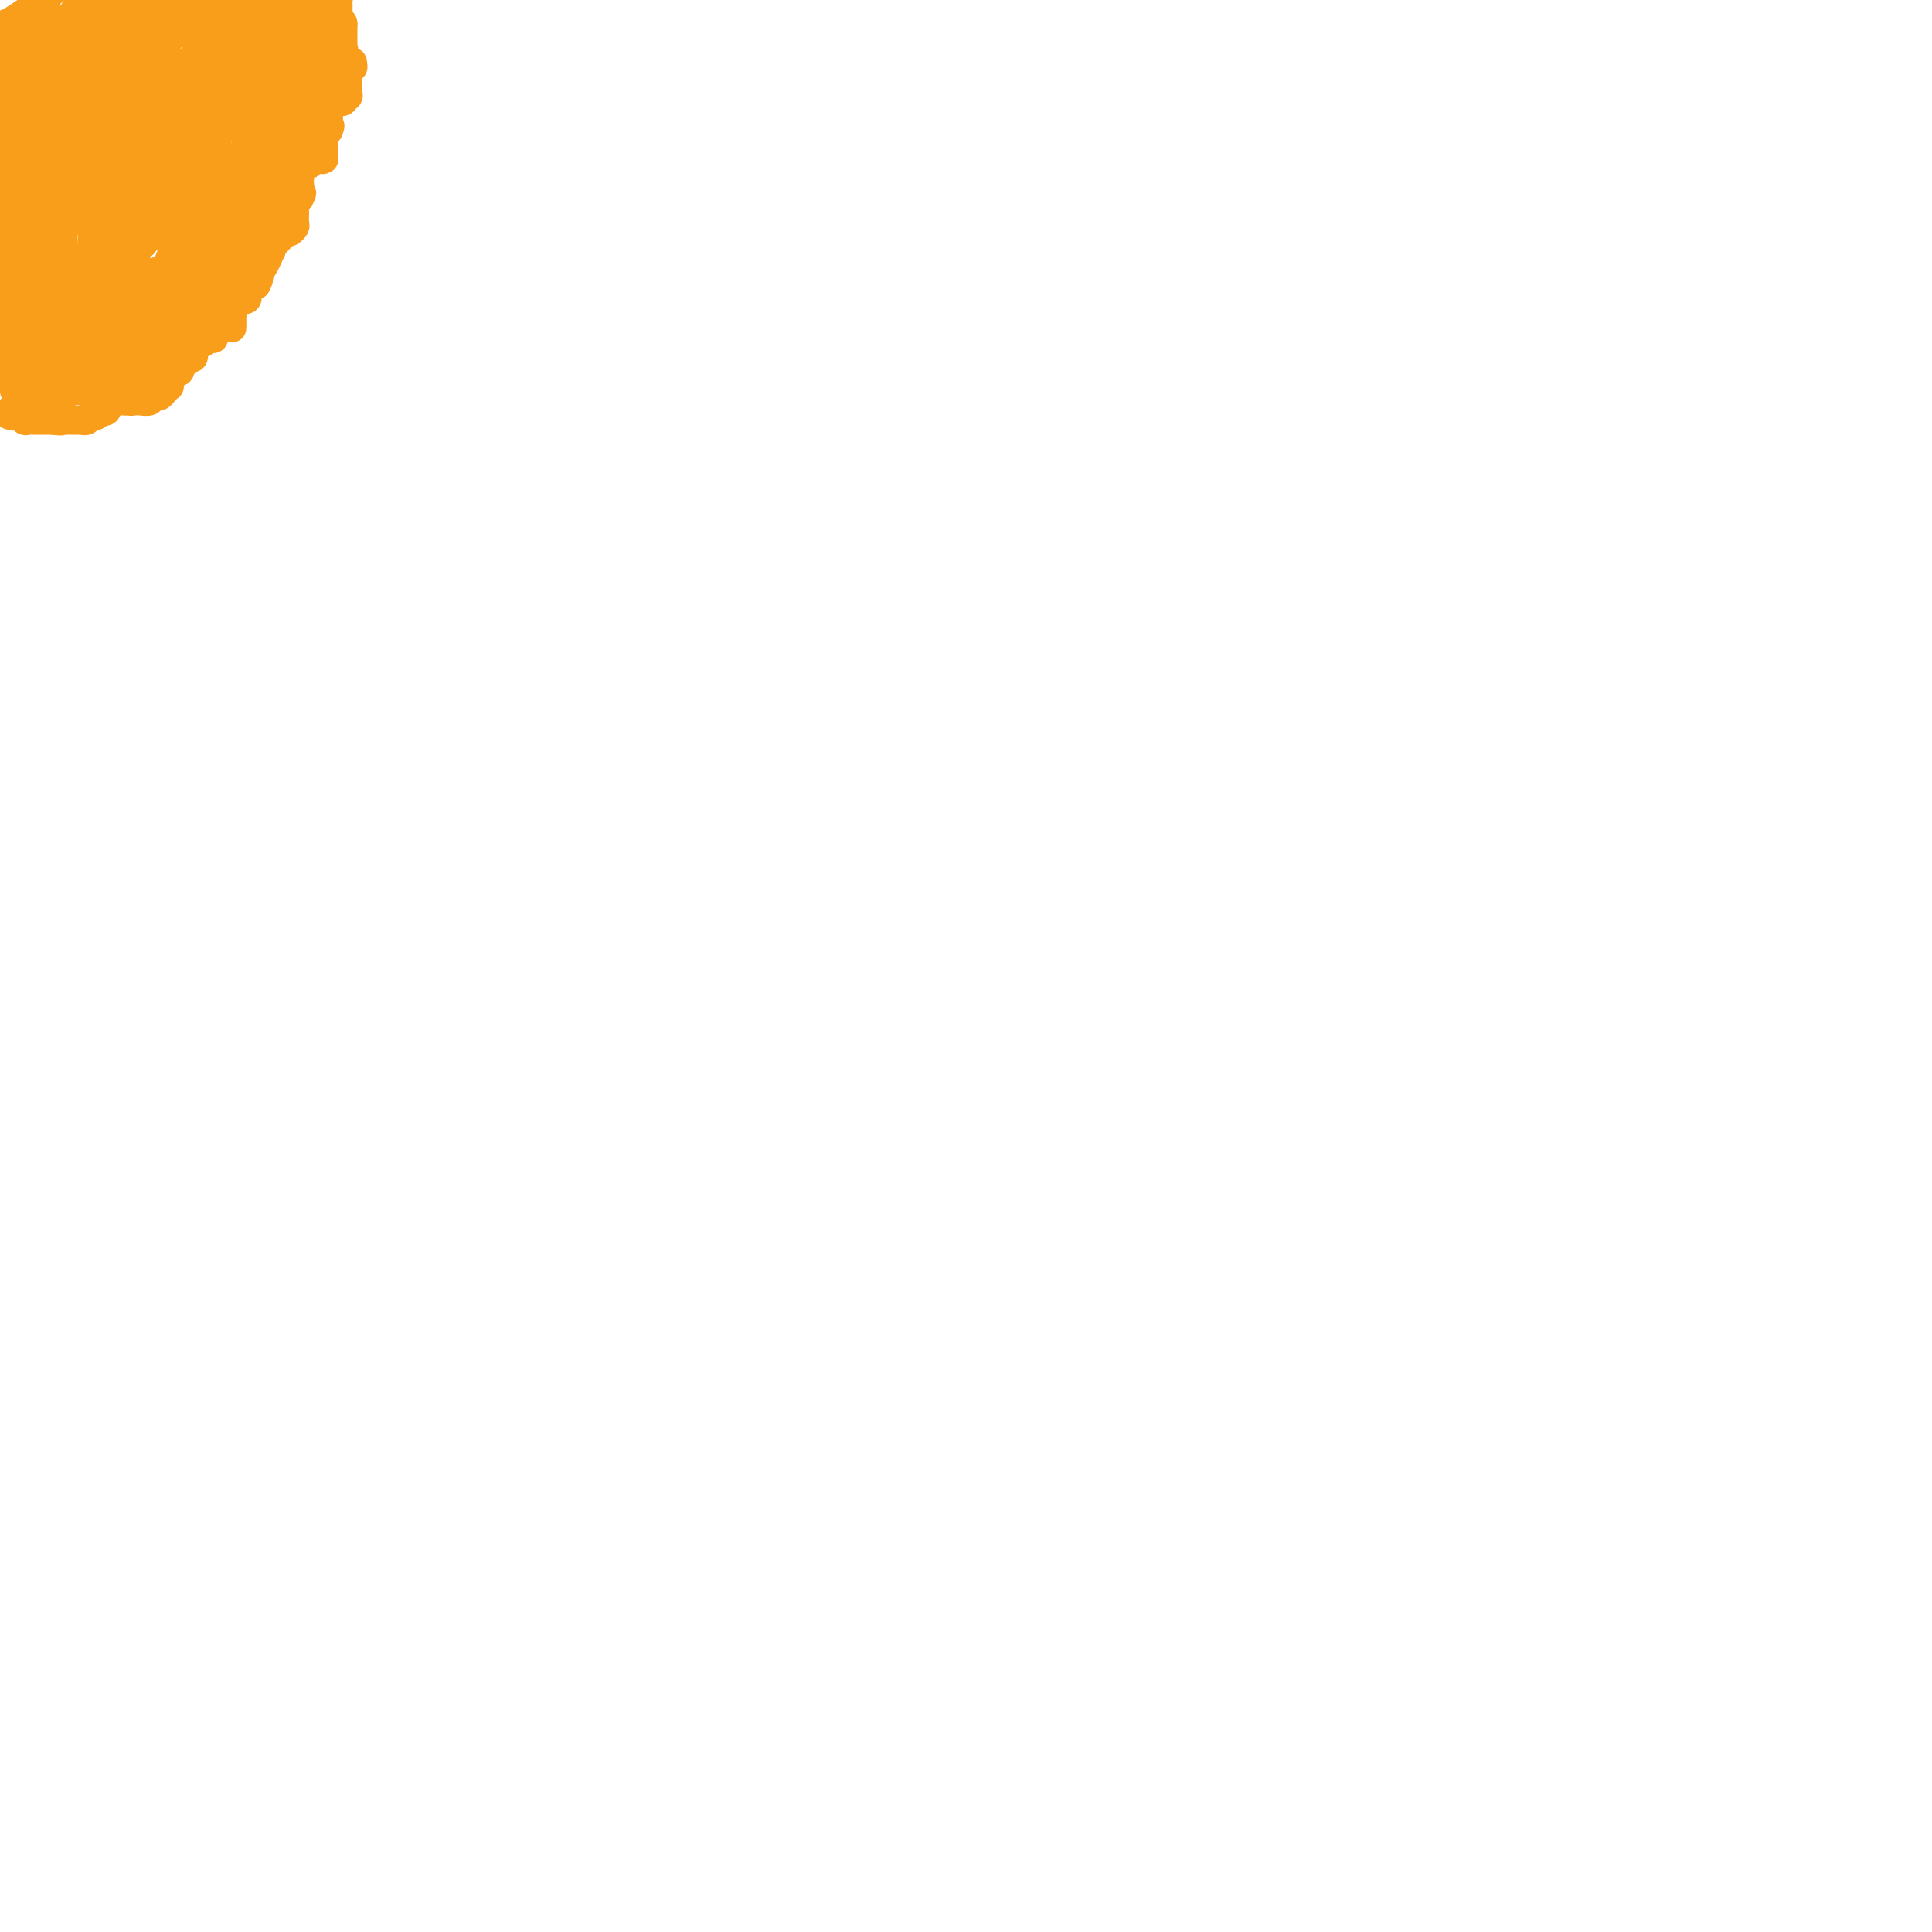 <svg viewBox='0 0 400 400' version='1.1' xmlns='http://www.w3.org/2000/svg' xmlns:xlink='http://www.w3.org/1999/xlink'><g fill='none' stroke='#F99E1B' stroke-width='6' stroke-linecap='round' stroke-linejoin='round'><path d='M4,83c0.119,-0.002 0.239,-0.005 0,0c-0.239,0.005 -0.836,0.016 0,0c0.836,-0.016 3.105,-0.061 4,0c0.895,0.061 0.415,0.227 1,0c0.585,-0.227 2.236,-0.845 3,-1c0.764,-0.155 0.641,0.155 1,0c0.359,-0.155 1.198,-0.773 2,-1c0.802,-0.227 1.565,-0.061 2,0c0.435,0.061 0.540,0.016 1,0c0.460,-0.016 1.274,-0.005 2,0c0.726,0.005 1.363,0.002 2,0'/><path d='M22,81c2.817,-0.796 0.859,-1.786 1,-2c0.141,-0.214 2.379,0.349 3,0c0.621,-0.349 -0.377,-1.609 0,-2c0.377,-0.391 2.128,0.087 3,0c0.872,-0.087 0.864,-0.741 1,-1c0.136,-0.259 0.416,-0.125 1,0c0.584,0.125 1.471,0.241 2,0c0.529,-0.241 0.700,-0.838 1,-1c0.300,-0.162 0.730,0.111 1,0c0.270,-0.111 0.381,-0.607 1,-1c0.619,-0.393 1.745,-0.683 2,-1c0.255,-0.317 -0.362,-0.662 0,-1c0.362,-0.338 1.704,-0.671 2,-1c0.296,-0.329 -0.453,-0.656 0,-1c0.453,-0.344 2.109,-0.707 3,-1c0.891,-0.293 1.017,-0.517 1,-1c-0.017,-0.483 -0.178,-1.224 0,-2c0.178,-0.776 0.695,-1.586 1,-2c0.305,-0.414 0.396,-0.430 1,-1c0.604,-0.570 1.720,-1.692 2,-2c0.280,-0.308 -0.275,0.198 0,0c0.275,-0.198 1.380,-1.098 2,-2c0.620,-0.902 0.756,-1.804 1,-2c0.244,-0.196 0.595,0.316 1,0c0.405,-0.316 0.865,-1.460 1,-2c0.135,-0.540 -0.055,-0.477 0,-1c0.055,-0.523 0.354,-1.632 1,-2c0.646,-0.368 1.637,0.004 2,0c0.363,-0.004 0.098,-0.386 0,-1c-0.098,-0.614 -0.028,-1.461 0,-2c0.028,-0.539 0.014,-0.769 0,-1'/><path d='M56,48c2.233,-3.909 1.317,-3.180 1,-3c-0.317,0.180 -0.033,-0.189 0,-1c0.033,-0.811 -0.183,-2.062 0,-3c0.183,-0.938 0.766,-1.561 1,-2c0.234,-0.439 0.118,-0.694 0,-1c-0.118,-0.306 -0.238,-0.663 0,-1c0.238,-0.337 0.835,-0.653 1,-1c0.165,-0.347 -0.100,-0.724 0,-1c0.100,-0.276 0.565,-0.452 1,-1c0.435,-0.548 0.838,-1.470 1,-2c0.162,-0.530 0.081,-0.668 0,-1c-0.081,-0.332 -0.161,-0.858 0,-1c0.161,-0.142 0.564,0.102 1,0c0.436,-0.102 0.904,-0.548 1,-1c0.096,-0.452 -0.181,-0.909 0,-1c0.181,-0.091 0.819,0.183 1,0c0.181,-0.183 -0.095,-0.822 0,-1c0.095,-0.178 0.562,0.106 1,0c0.438,-0.106 0.849,-0.602 1,-1c0.151,-0.398 0.043,-0.699 0,-1c-0.043,-0.301 -0.022,-0.604 0,-1c0.022,-0.396 0.044,-0.887 0,-1c-0.044,-0.113 -0.155,0.151 0,0c0.155,-0.151 0.577,-0.718 1,-1c0.423,-0.282 0.846,-0.278 1,-1c0.154,-0.722 0.040,-2.168 0,-3c-0.040,-0.832 -0.005,-1.049 0,-1c0.005,0.049 -0.019,0.364 0,0c0.019,-0.364 0.082,-1.406 0,-2c-0.082,-0.594 -0.309,-0.741 0,-1c0.309,-0.259 1.155,-0.629 2,-1'/><path d='M70,13c2.105,-5.597 0.368,-2.091 0,-1c-0.368,1.091 0.633,-0.233 1,-1c0.367,-0.767 0.098,-0.975 0,-1c-0.098,-0.025 -0.026,0.135 0,0c0.026,-0.135 0.007,-0.565 0,-1c-0.007,-0.435 -0.002,-0.873 0,-1c0.002,-0.127 0.001,0.059 0,0c-0.001,-0.059 -0.000,-0.362 0,-1c0.000,-0.638 0.000,-1.611 0,-2c-0.000,-0.389 -0.000,-0.195 0,0'/><path d='M71,5c-0.183,-1.238 -1.141,-0.332 -2,0c-0.859,0.332 -1.620,0.089 -2,0c-0.380,-0.089 -0.380,-0.024 -1,0c-0.620,0.024 -1.859,0.006 -3,0c-1.141,-0.006 -2.182,-0.002 -3,0c-0.818,0.002 -1.413,0.000 -2,0c-0.587,-0.000 -1.165,-0.000 -2,0c-0.835,0.000 -1.925,0.000 -3,0c-1.075,-0.000 -2.133,-0.000 -3,0c-0.867,0.000 -1.542,0.001 -2,0c-0.458,-0.001 -0.700,-0.004 -1,0c-0.300,0.004 -0.658,0.015 -1,0c-0.342,-0.015 -0.669,-0.057 -1,0c-0.331,0.057 -0.667,0.211 -1,0c-0.333,-0.211 -0.663,-0.789 -1,-1c-0.337,-0.211 -0.680,-0.057 -1,0c-0.320,0.057 -0.617,0.015 -1,0c-0.383,-0.015 -0.852,-0.005 -1,0c-0.148,0.005 0.024,0.005 -1,0c-1.024,-0.005 -3.244,-0.015 -4,0c-0.756,0.015 -0.048,0.057 0,0c0.048,-0.057 -0.565,-0.211 -1,0c-0.435,0.211 -0.694,0.789 -1,1c-0.306,0.211 -0.659,0.057 -1,0c-0.341,-0.057 -0.669,-0.015 -1,0c-0.331,0.015 -0.666,0.004 -1,0c-0.334,-0.004 -0.667,-0.001 -1,0c-0.333,0.001 -0.667,0.000 -1,0c-0.333,-0.000 -0.667,-0.000 -1,0'/><path d='M27,5c-7.062,0.000 -2.718,0.000 -1,0c1.718,0.000 0.811,0.000 0,0c-0.811,0.000 -1.527,0.000 -2,0c-0.473,0.000 -0.704,0.000 -1,0c-0.296,0.000 -0.657,0.000 -1,0c-0.343,0.000 -0.669,0.000 -1,0c-0.331,0.000 -0.666,0.000 -1,0c-0.334,0.000 -0.667,0.000 -1,0c-0.333,-0.000 -0.667,-0.000 -1,0c-0.333,0.000 -0.667,0.000 -1,0c-0.333,0.000 -0.667,0.000 -1,0c-0.333,0.000 -0.667,0.000 -1,0c-0.333,0.000 -0.667,0.000 -1,0'/><path d='M14,5c-2.246,0.000 -1.362,0.000 -1,0c0.362,0.000 0.200,0.000 0,0c-0.200,0.000 -0.438,0.000 -1,0c-0.562,0.000 -1.446,0.000 -2,0c-0.554,0.000 -0.777,0.000 -1,0'/><path d='M9,5c-0.708,0.238 0.021,0.835 0,1c-0.021,0.165 -0.793,-0.100 -1,0c-0.207,0.100 0.152,0.567 0,1c-0.152,0.433 -0.815,0.833 -1,1c-0.185,0.167 0.109,0.101 0,0c-0.109,-0.101 -0.620,-0.237 -1,0c-0.380,0.237 -0.628,0.848 -1,1c-0.372,0.152 -0.870,-0.154 -1,0c-0.130,0.154 0.106,0.767 0,1c-0.106,0.233 -0.554,0.087 -1,0c-0.446,-0.087 -0.890,-0.114 -1,0c-0.110,0.114 0.114,0.370 0,1c-0.114,0.630 -0.566,1.636 -1,2c-0.434,0.364 -0.848,0.087 -1,0c-0.152,-0.087 -0.041,0.018 0,0c0.041,-0.018 0.011,-0.158 0,0c-0.011,0.158 -0.003,0.615 0,1c0.003,0.385 0.001,0.697 0,1c-0.001,0.303 -0.000,0.597 0,1c0.000,0.403 0.000,0.917 0,1c-0.000,0.083 -0.000,-0.264 0,0c0.000,0.264 0.000,1.138 0,2c-0.000,0.862 -0.000,1.712 0,2c0.000,0.288 0.000,0.015 0,1c-0.000,0.985 -0.000,3.227 0,4c0.000,0.773 0.000,0.078 0,0c-0.000,-0.078 -0.000,0.461 0,1'/><path d='M0,27c-0.061,2.336 -0.212,1.175 0,1c0.212,-0.175 0.789,0.637 1,1c0.211,0.363 0.057,0.279 0,1c-0.057,0.721 -0.015,2.249 0,3c0.015,0.751 0.004,0.726 0,1c-0.004,0.274 -0.001,0.847 0,1c0.001,0.153 0.000,-0.114 0,0c-0.000,0.114 -0.000,0.608 0,1c0.000,0.392 0.000,0.681 0,1c-0.000,0.319 -0.000,0.666 0,1c0.000,0.334 0.000,0.654 0,1c-0.000,0.346 -0.000,0.717 0,1c0.000,0.283 0.000,0.479 0,1c-0.000,0.521 -0.000,1.367 0,2c0.000,0.633 0.000,1.052 0,1c-0.000,-0.052 -0.000,-0.575 0,0c0.000,0.575 0.000,2.247 0,3c-0.000,0.753 -0.000,0.587 0,1c0.000,0.413 0.000,1.405 0,2c-0.000,0.595 -0.000,0.795 0,1c0.000,0.205 0.000,0.416 0,1c-0.000,0.584 -0.000,1.540 0,2c0.000,0.460 0.000,0.424 0,1c-0.000,0.576 -0.000,1.766 0,2c0.000,0.234 0.000,-0.486 0,0c-0.000,0.486 -0.000,2.177 0,3c0.000,0.823 0.000,0.777 0,1c-0.000,0.223 -0.000,0.714 0,1c0.000,0.286 0.000,0.367 0,1c-0.000,0.633 0.000,1.816 0,3'/><path d='M1,66c0.215,6.364 0.254,2.774 0,2c-0.254,-0.774 -0.800,1.266 -1,2c-0.200,0.734 -0.054,0.160 0,0c0.054,-0.160 0.014,0.095 0,1c-0.014,0.905 -0.003,2.460 0,3c0.003,0.540 -0.001,0.065 0,0c0.001,-0.065 0.007,0.282 0,0c-0.007,-0.282 -0.027,-1.192 0,-2c0.027,-0.808 0.102,-1.515 0,-2c-0.102,-0.485 -0.381,-0.750 0,-2c0.381,-1.250 1.424,-3.486 3,-7c1.576,-3.514 3.687,-8.306 6,-13c2.313,-4.694 4.827,-9.291 6,-13c1.173,-3.709 1.005,-6.530 2,-10c0.995,-3.470 3.152,-7.588 5,-11c1.848,-3.412 3.385,-6.118 5,-10c1.615,-3.882 3.307,-8.941 5,-14'/><path d='M31,1c0.128,-0.487 0.255,-0.974 0,0c-0.255,0.974 -0.893,3.410 -2,8c-1.107,4.590 -2.683,11.333 -4,16c-1.317,4.667 -2.376,7.257 -3,10c-0.624,2.743 -0.812,5.639 -1,9c-0.188,3.361 -0.374,7.187 -1,11c-0.626,3.813 -1.690,7.611 -2,10c-0.310,2.389 0.134,3.367 0,5c-0.134,1.633 -0.844,3.920 -1,5c-0.156,1.080 0.244,0.954 0,1c-0.244,0.046 -1.133,0.266 -2,0c-0.867,-0.266 -1.714,-1.017 -2,-1c-0.286,0.017 -0.013,0.804 -1,-3c-0.987,-3.804 -3.234,-12.198 -4,-18c-0.766,-5.802 -0.052,-9.014 0,-13c0.052,-3.986 -0.557,-8.748 0,-12c0.557,-3.252 2.279,-4.996 3,-7c0.721,-2.004 0.442,-4.269 1,-7c0.558,-2.731 1.954,-5.928 3,-8c1.046,-2.072 1.743,-3.019 2,-4c0.257,-0.981 0.073,-1.994 0,-3c-0.073,-1.006 -0.037,-2.003 0,-3'/><path d='M17,-1c0.159,-0.339 0.319,-0.678 0,0c-0.319,0.678 -1.116,2.372 -2,4c-0.884,1.628 -1.854,3.191 -3,6c-1.146,2.809 -2.469,6.865 -3,10c-0.531,3.135 -0.271,5.349 -1,11c-0.729,5.651 -2.448,14.739 -3,20c-0.552,5.261 0.063,6.695 0,8c-0.063,1.305 -0.806,2.480 -1,4c-0.194,1.520 0.159,3.386 0,4c-0.159,0.614 -0.831,-0.022 -1,0c-0.169,0.022 0.164,0.703 0,1c-0.164,0.297 -0.826,0.208 -1,0c-0.174,-0.208 0.140,-0.537 0,-1c-0.140,-0.463 -0.735,-1.061 -1,-3c-0.265,-1.939 -0.200,-5.221 0,-8c0.200,-2.779 0.536,-5.056 1,-10c0.464,-4.944 1.055,-12.554 2,-17c0.945,-4.446 2.243,-5.726 3,-7c0.757,-1.274 0.974,-2.541 1,-4c0.026,-1.459 -0.140,-3.110 0,-4c0.140,-0.890 0.586,-1.019 1,-1c0.414,0.019 0.794,0.185 1,0c0.206,-0.185 0.236,-0.722 0,-1c-0.236,-0.278 -0.740,-0.297 -1,0c-0.260,0.297 -0.276,0.909 -1,2c-0.724,1.091 -2.155,2.663 -3,4c-0.845,1.337 -1.105,2.441 -2,5c-0.895,2.559 -2.425,6.572 -3,10c-0.575,3.428 -0.193,6.269 0,9c0.193,2.731 0.198,5.352 0,7c-0.198,1.648 -0.599,2.324 -1,3'/><path d='M3,21c-0.196,0.601 -0.392,1.202 0,0c0.392,-1.202 1.373,-4.209 2,-6c0.627,-1.791 0.900,-2.368 1,-3c0.100,-0.632 0.027,-1.318 0,-1c-0.027,0.318 -0.006,1.641 0,2c0.006,0.359 -0.001,-0.244 0,0c0.001,0.244 0.012,1.336 0,2c-0.012,0.664 -0.048,0.899 0,1c0.048,0.101 0.178,0.067 0,1c-0.178,0.933 -0.664,2.833 -1,4c-0.336,1.167 -0.523,1.601 -1,3c-0.477,1.399 -1.244,3.761 -2,6c-0.756,2.239 -1.502,4.354 -2,6c-0.498,1.646 -0.749,2.823 -1,4'/><path d='M0,30c-0.205,0.364 -0.410,0.728 0,0c0.410,-0.728 1.434,-2.548 2,-4c0.566,-1.452 0.675,-2.537 1,-3c0.325,-0.463 0.865,-0.306 1,-1c0.135,-0.694 -0.137,-2.239 0,-3c0.137,-0.761 0.681,-0.738 1,-1c0.319,-0.262 0.411,-0.810 1,-1c0.589,-0.190 1.676,-0.022 2,0c0.324,0.022 -0.113,-0.102 0,0c0.113,0.102 0.776,0.432 1,1c0.224,0.568 0.008,1.376 0,2c-0.008,0.624 0.190,1.066 0,2c-0.190,0.934 -0.770,2.361 -1,4c-0.230,1.639 -0.111,3.489 0,5c0.111,1.511 0.214,2.683 0,4c-0.214,1.317 -0.744,2.781 -1,3c-0.256,0.219 -0.236,-0.806 0,-2c0.236,-1.194 0.689,-2.558 2,-5c1.311,-2.442 3.479,-5.962 5,-9c1.521,-3.038 2.394,-5.595 3,-7c0.606,-1.405 0.944,-1.657 1,-2c0.056,-0.343 -0.170,-0.778 0,-1c0.170,-0.222 0.736,-0.230 1,0c0.264,0.230 0.225,0.700 0,1c-0.225,0.300 -0.638,0.431 -1,1c-0.362,0.569 -0.674,1.576 -1,3c-0.326,1.424 -0.664,3.264 -1,5c-0.336,1.736 -0.668,3.368 -1,5'/><path d='M15,27c-0.625,2.938 -0.689,2.784 -1,4c-0.311,1.216 -0.869,3.801 -1,5c-0.131,1.199 0.164,1.013 0,1c-0.164,-0.013 -0.788,0.146 -1,0c-0.212,-0.146 -0.012,-0.598 0,-1c0.012,-0.402 -0.165,-0.756 0,-2c0.165,-1.244 0.671,-3.379 1,-5c0.329,-1.621 0.481,-2.727 1,-4c0.519,-1.273 1.406,-2.714 2,-4c0.594,-1.286 0.894,-2.417 1,-3c0.106,-0.583 0.018,-0.618 0,-1c-0.018,-0.382 0.035,-1.112 0,-1c-0.035,0.112 -0.157,1.065 -1,3c-0.843,1.935 -2.408,4.852 -4,7c-1.592,2.148 -3.211,3.526 -4,6c-0.789,2.474 -0.747,6.044 -1,9c-0.253,2.956 -0.800,5.298 -1,7c-0.200,1.702 -0.052,2.762 0,4c0.052,1.238 0.009,2.652 0,3c-0.009,0.348 0.015,-0.369 0,-1c-0.015,-0.631 -0.071,-1.175 0,-2c0.071,-0.825 0.269,-1.932 1,-4c0.731,-2.068 1.994,-5.098 3,-8c1.006,-2.902 1.754,-5.675 3,-10c1.246,-4.325 2.989,-10.203 4,-13c1.011,-2.797 1.289,-2.513 2,-3c0.711,-0.487 1.856,-1.743 3,-3'/><path d='M22,11c0.713,-1.147 -0.005,-1.016 0,-1c0.005,0.016 0.733,-0.084 1,0c0.267,0.084 0.071,0.353 0,1c-0.071,0.647 -0.019,1.671 0,2c0.019,0.329 0.005,-0.036 0,1c-0.005,1.036 -0.001,3.473 0,6c0.001,2.527 0.000,5.143 0,8c-0.000,2.857 0.000,5.955 0,11c-0.000,5.045 -0.001,12.038 0,17c0.001,4.962 0.003,7.894 0,10c-0.003,2.106 -0.010,3.387 0,5c0.010,1.613 0.038,3.558 0,5c-0.038,1.442 -0.141,2.383 0,3c0.141,0.617 0.525,0.912 0,1c-0.525,0.088 -1.959,-0.030 -3,-1c-1.041,-0.970 -1.691,-2.792 -2,-4c-0.309,-1.208 -0.279,-1.803 -1,-5c-0.721,-3.197 -2.193,-8.996 -3,-13c-0.807,-4.004 -0.948,-6.214 -1,-9c-0.052,-2.786 -0.014,-6.148 0,-9c0.014,-2.852 0.005,-5.194 0,-7c-0.005,-1.806 -0.004,-3.076 0,-4c0.004,-0.924 0.012,-1.502 0,-2c-0.012,-0.498 -0.044,-0.917 0,-1c0.044,-0.083 0.166,0.170 0,1c-0.166,0.830 -0.619,2.237 -1,4c-0.381,1.763 -0.691,3.881 -1,6'/><path d='M11,36c-0.362,3.002 -0.266,5.008 0,8c0.266,2.992 0.702,6.970 1,10c0.298,3.030 0.457,5.113 1,7c0.543,1.887 1.471,3.578 2,5c0.529,1.422 0.661,2.577 1,3c0.339,0.423 0.886,0.116 1,0c0.114,-0.116 -0.204,-0.040 0,0c0.204,0.040 0.930,0.045 1,0c0.070,-0.045 -0.517,-0.139 0,-1c0.517,-0.861 2.139,-2.488 3,-4c0.861,-1.512 0.962,-2.910 1,-5c0.038,-2.090 0.012,-4.872 0,-7c-0.012,-2.128 -0.011,-3.603 0,-5c0.011,-1.397 0.032,-2.716 0,-4c-0.032,-1.284 -0.116,-2.533 0,-4c0.116,-1.467 0.434,-3.152 0,-4c-0.434,-0.848 -1.619,-0.860 -2,-1c-0.381,-0.140 0.041,-0.409 0,-1c-0.041,-0.591 -0.547,-1.505 -1,-2c-0.453,-0.495 -0.853,-0.571 -1,-1c-0.147,-0.429 -0.039,-1.210 0,-1c0.039,0.210 0.011,1.413 0,2c-0.011,0.587 -0.003,0.559 0,1c0.003,0.441 0.001,1.353 0,2c-0.001,0.647 -0.000,1.030 0,2c0.000,0.970 0.000,2.528 0,3c-0.000,0.472 -0.000,-0.142 0,0c0.000,0.142 0.000,1.041 0,2c-0.000,0.959 -0.000,1.980 0,3'/><path d='M18,44c0.226,2.931 0.793,3.257 1,4c0.207,0.743 0.056,1.903 0,3c-0.056,1.097 -0.018,2.130 0,3c0.018,0.870 0.016,1.578 0,2c-0.016,0.422 -0.046,0.559 0,1c0.046,0.441 0.167,1.186 0,2c-0.167,0.814 -0.622,1.697 -1,2c-0.378,0.303 -0.679,0.026 -1,0c-0.321,-0.026 -0.661,0.200 -1,0c-0.339,-0.200 -0.677,-0.825 -1,-1c-0.323,-0.175 -0.630,0.099 -1,0c-0.370,-0.099 -0.803,-0.570 -1,-1c-0.197,-0.430 -0.158,-0.820 0,-1c0.158,-0.180 0.434,-0.151 0,-1c-0.434,-0.849 -1.578,-2.575 -2,-4c-0.422,-1.425 -0.121,-2.548 0,-4c0.121,-1.452 0.063,-3.233 0,-5c-0.063,-1.767 -0.129,-3.522 0,-5c0.129,-1.478 0.454,-2.680 1,-4c0.546,-1.320 1.313,-2.759 2,-4c0.687,-1.241 1.293,-2.286 2,-3c0.707,-0.714 1.514,-1.098 2,-2c0.486,-0.902 0.651,-2.323 1,-3c0.349,-0.677 0.882,-0.612 1,-1c0.118,-0.388 -0.178,-1.231 0,-2c0.178,-0.769 0.831,-1.464 1,-2c0.169,-0.536 -0.147,-0.914 0,-1c0.147,-0.086 0.756,0.118 1,0c0.244,-0.118 0.122,-0.559 0,-1'/><path d='M22,16c1.702,-3.741 0.456,-1.593 0,-1c-0.456,0.593 -0.122,-0.370 0,-1c0.122,-0.630 0.033,-0.928 0,-1c-0.033,-0.072 -0.009,0.082 0,0c0.009,-0.082 0.003,-0.400 0,-1c-0.003,-0.600 -0.004,-1.482 0,-2c0.004,-0.518 0.011,-0.674 0,-1c-0.011,-0.326 -0.040,-0.824 0,-1c0.040,-0.176 0.150,-0.032 0,0c-0.150,0.032 -0.561,-0.048 -1,0c-0.439,0.048 -0.908,0.223 -1,0c-0.092,-0.223 0.192,-0.843 0,-1c-0.192,-0.157 -0.859,0.150 -1,0c-0.141,-0.150 0.246,-0.757 0,-1c-0.246,-0.243 -1.123,-0.121 -2,0'/><path d='M17,6c-0.786,-0.785 -0.252,-0.746 0,-1c0.252,-0.254 0.221,-0.800 0,-1c-0.221,-0.200 -0.632,-0.054 -1,0c-0.368,0.054 -0.693,0.014 -1,0c-0.307,-0.014 -0.597,-0.004 -1,0c-0.403,0.004 -0.920,0.001 -1,0c-0.080,-0.001 0.278,-0.000 0,0c-0.278,0.000 -1.191,-0.000 -2,0c-0.809,0.000 -1.513,0.000 -2,0c-0.487,-0.000 -0.756,-0.001 -1,0c-0.244,0.001 -0.465,0.004 -1,0c-0.535,-0.004 -1.386,-0.016 -2,0c-0.614,0.016 -0.990,0.060 -1,0c-0.010,-0.060 0.348,-0.222 0,0c-0.348,0.222 -1.401,0.829 -2,1c-0.599,0.171 -0.742,-0.094 -1,0c-0.258,0.094 -0.629,0.547 -1,1'/><path d='M0,7c0.072,0.065 0.144,0.131 0,0c-0.144,-0.131 -0.506,-0.458 0,-1c0.506,-0.542 1.878,-1.300 3,-2c1.122,-0.700 1.994,-1.342 3,-2c1.006,-0.658 2.144,-1.331 3,-2c0.856,-0.669 1.428,-1.335 2,-2'/><path d='M31,-1c0.040,0.000 0.079,0.000 0,0c-0.079,-0.000 -0.277,-0.000 0,0c0.277,0.000 1.029,0.000 1,0c-0.029,-0.000 -0.839,-0.001 -1,0c-0.161,0.001 0.325,0.004 0,0c-0.325,-0.004 -1.463,-0.016 -2,0c-0.537,0.016 -0.472,0.061 -1,0c-0.528,-0.061 -1.648,-0.228 -2,0c-0.352,0.228 0.065,0.850 0,1c-0.065,0.150 -0.610,-0.171 -1,0c-0.390,0.171 -0.625,0.834 -1,1c-0.375,0.166 -0.891,-0.166 -1,0c-0.109,0.166 0.190,0.828 0,1c-0.190,0.172 -0.869,-0.147 -1,0c-0.131,0.147 0.284,0.761 0,1c-0.284,0.239 -1.269,0.103 -2,0c-0.731,-0.103 -1.209,-0.172 -1,0c0.209,0.172 1.104,0.586 2,1'/><path d='M21,4c-1.555,0.704 -0.443,-0.037 1,0c1.443,0.037 3.217,0.851 4,1c0.783,0.149 0.576,-0.366 1,0c0.424,0.366 1.480,1.615 2,2c0.520,0.385 0.503,-0.093 1,0c0.497,0.093 1.508,0.757 2,1c0.492,0.243 0.464,0.065 1,0c0.536,-0.065 1.635,-0.017 2,0c0.365,0.017 -0.003,0.005 0,0c0.003,-0.005 0.378,-0.001 1,0c0.622,0.001 1.490,0.000 2,0c0.510,-0.000 0.661,-0.000 1,0c0.339,0.000 0.864,0.000 1,0c0.136,-0.000 -0.118,-0.000 0,0c0.118,0.000 0.609,0.000 1,0c0.391,-0.000 0.682,-0.000 1,0c0.318,0.000 0.663,0.000 1,0c0.337,-0.000 0.668,-0.000 1,0c0.332,0.000 0.667,0.000 1,0c0.333,-0.000 0.666,-0.000 1,0c0.334,0.000 0.670,0.000 1,0c0.330,-0.000 0.656,-0.000 1,0c0.344,0.000 0.708,0.000 1,0c0.292,-0.000 0.512,-0.000 1,0c0.488,0.000 1.244,0.000 2,0'/><path d='M52,8c3.333,0.008 1.664,0.027 1,0c-0.664,-0.027 -0.323,-0.102 0,0c0.323,0.102 0.626,0.381 1,0c0.374,-0.381 0.817,-1.421 1,-2c0.183,-0.579 0.104,-0.695 0,-1c-0.104,-0.305 -0.235,-0.799 0,-1c0.235,-0.201 0.837,-0.110 1,0c0.163,0.110 -0.111,0.239 0,0c0.111,-0.239 0.607,-0.848 1,-1c0.393,-0.152 0.683,0.151 1,0c0.317,-0.151 0.660,-0.757 1,-1c0.340,-0.243 0.678,-0.122 1,0c0.322,0.122 0.626,0.244 1,0c0.374,-0.244 0.816,-0.853 1,-1c0.184,-0.147 0.111,0.167 0,0c-0.111,-0.167 -0.261,-0.814 0,-1c0.261,-0.186 0.932,0.090 1,0c0.068,-0.090 -0.466,-0.545 -1,-1'/><path d='M62,-1c1.511,-1.356 0.289,-0.244 -1,0c-1.289,0.244 -2.644,-0.378 -4,-1'/><path d='M39,-1c0.202,0.000 0.404,0.001 0,0c-0.404,-0.001 -1.415,-0.003 -2,0c-0.585,0.003 -0.744,0.011 -1,0c-0.256,-0.011 -0.607,-0.041 -1,0c-0.393,0.041 -0.826,0.155 -1,0c-0.174,-0.155 -0.087,-0.577 0,-1'/><path d='M53,-1c-0.145,0.000 -0.291,0.000 0,0c0.291,0.000 1.017,0.000 1,0c-0.017,0.000 -0.778,0.000 -1,0c-0.222,0.000 0.095,0.000 0,0c-0.095,0.000 -0.603,0.000 -1,0c-0.397,0.000 -0.684,0.000 -1,0c-0.316,-0.000 -0.662,0.000 -1,0c-0.338,0.000 -0.668,0.000 -1,0c-0.332,0.000 -0.666,0.000 -1,0c-0.334,0.000 -0.667,0.000 -1,0c-0.333,-0.000 -0.667,0.000 -1,0c-0.333,0.000 -0.667,0.000 -1,0c-0.333,0.000 -0.667,0.000 -1,0'/><path d='M44,-1c-1.345,0.000 -0.206,0.000 0,0c0.206,-0.000 -0.520,-0.000 -1,0c-0.480,0.000 -0.714,0.000 -1,0c-0.286,-0.000 -0.625,-0.001 -1,0c-0.375,0.001 -0.787,0.004 -1,0c-0.213,-0.004 -0.225,-0.016 0,0c0.225,0.016 0.689,0.060 1,0c0.311,-0.060 0.468,-0.222 1,0c0.532,0.222 1.437,0.829 2,1c0.563,0.171 0.782,-0.095 1,0c0.218,0.095 0.433,0.551 1,1c0.567,0.449 1.486,0.891 2,1c0.514,0.109 0.624,-0.114 1,0c0.376,0.114 1.019,0.567 2,1c0.981,0.433 2.298,0.847 3,1c0.702,0.153 0.787,0.045 1,0c0.213,-0.045 0.554,-0.026 1,0c0.446,0.026 0.996,0.058 1,0c0.004,-0.058 -0.537,-0.208 0,0c0.537,0.208 2.154,0.774 3,1c0.846,0.226 0.923,0.113 1,0'/><path d='M61,5c3.333,0.928 1.667,0.249 1,0c-0.667,-0.249 -0.333,-0.067 0,0c0.333,0.067 0.667,0.018 1,0c0.333,-0.018 0.666,-0.004 1,0c0.334,0.004 0.667,-0.003 1,0c0.333,0.003 0.664,0.015 1,0c0.336,-0.015 0.678,-0.055 1,0c0.322,0.055 0.625,0.207 1,0c0.375,-0.207 0.821,-0.773 1,-1c0.179,-0.227 0.089,-0.113 0,0'/><path d='M69,4c1.464,-0.107 1.124,0.126 1,0c-0.124,-0.126 -0.032,-0.612 0,-1c0.032,-0.388 0.005,-0.680 0,-1c-0.005,-0.320 0.014,-0.670 0,-1c-0.014,-0.330 -0.060,-0.639 0,-1c0.060,-0.361 0.227,-0.772 0,-1c-0.227,-0.228 -0.850,-0.272 -1,0c-0.150,0.272 0.171,0.861 0,1c-0.171,0.139 -0.833,-0.173 -1,0c-0.167,0.173 0.161,0.830 0,1c-0.161,0.170 -0.813,-0.146 -1,0c-0.187,0.146 0.089,0.756 0,1c-0.089,0.244 -0.545,0.122 -1,0'/><path d='M66,2c-0.601,0.090 -0.105,-0.186 0,0c0.105,0.186 -0.183,0.834 0,1c0.183,0.166 0.836,-0.152 1,0c0.164,0.152 -0.162,0.773 0,1c0.162,0.227 0.813,0.061 1,0c0.187,-0.061 -0.089,-0.017 0,0c0.089,0.017 0.545,0.009 1,0'/><path d='M69,4c0.463,0.431 0.120,0.507 0,1c-0.120,0.493 -0.017,1.403 0,2c0.017,0.597 -0.052,0.881 0,1c0.052,0.119 0.224,0.073 0,0c-0.224,-0.073 -0.845,-0.174 -1,0c-0.155,0.174 0.154,0.624 0,1c-0.154,0.376 -0.772,0.678 -1,1c-0.228,0.322 -0.065,0.663 0,1c0.065,0.337 0.033,0.668 0,1'/><path d='M67,12c-0.309,1.416 -0.082,0.958 0,1c0.082,0.042 0.019,0.586 0,1c-0.019,0.414 0.005,0.700 0,1c-0.005,0.300 -0.040,0.615 0,1c0.040,0.385 0.155,0.839 0,1c-0.155,0.161 -0.581,0.028 -1,0c-0.419,-0.028 -0.830,0.048 -1,0c-0.170,-0.048 -0.097,-0.219 0,0c0.097,0.219 0.218,0.828 0,1c-0.218,0.172 -0.777,-0.094 -1,0c-0.223,0.094 -0.112,0.547 0,1'/><path d='M64,19c-0.403,1.472 0.088,1.651 0,2c-0.088,0.349 -0.756,0.867 -1,1c-0.244,0.133 -0.065,-0.119 0,0c0.065,0.119 0.018,0.609 0,1c-0.018,0.391 -0.005,0.682 0,1c0.005,0.318 0.001,0.662 0,1c-0.001,0.338 -0.000,0.669 0,1c0.000,0.331 -0.000,0.662 0,1c0.000,0.338 0.001,0.683 0,1c-0.001,0.317 -0.004,0.606 0,1c0.004,0.394 0.015,0.892 0,1c-0.015,0.108 -0.057,-0.176 0,0c0.057,0.176 0.211,0.810 0,1c-0.211,0.190 -0.788,-0.064 -1,0c-0.212,0.064 -0.061,0.447 0,1c0.061,0.553 0.030,1.277 0,2'/><path d='M62,34c-0.240,2.564 0.161,1.475 0,1c-0.161,-0.475 -0.884,-0.335 -1,0c-0.116,0.335 0.376,0.864 0,1c-0.376,0.136 -1.621,-0.122 -2,0c-0.379,0.122 0.109,0.624 0,1c-0.109,0.376 -0.814,0.625 -1,1c-0.186,0.375 0.146,0.874 0,1c-0.146,0.126 -0.771,-0.121 -1,0c-0.229,0.121 -0.061,0.611 0,1c0.061,0.389 0.016,0.678 0,1c-0.016,0.322 -0.005,0.678 0,1c0.005,0.322 0.002,0.612 0,1c-0.002,0.388 -0.003,0.875 0,1c0.003,0.125 0.011,-0.111 0,0c-0.011,0.111 -0.041,0.568 0,1c0.041,0.432 0.155,0.838 0,1c-0.155,0.162 -0.577,0.081 -1,0'/><path d='M56,46c-0.867,2.323 -0.035,2.129 0,2c0.035,-0.129 -0.727,-0.193 -1,0c-0.273,0.193 -0.058,0.645 0,1c0.058,0.355 -0.041,0.615 0,1c0.041,0.385 0.222,0.894 0,1c-0.222,0.106 -0.848,-0.193 -1,0c-0.152,0.193 0.169,0.878 0,1c-0.169,0.122 -0.829,-0.317 -1,0c-0.171,0.317 0.146,1.391 0,2c-0.146,0.609 -0.756,0.752 -1,1c-0.244,0.248 -0.121,0.602 0,1c0.121,0.398 0.238,0.842 0,1c-0.238,0.158 -0.833,0.032 -1,0c-0.167,-0.032 0.095,0.030 0,0c-0.095,-0.030 -0.548,-0.152 -1,0c-0.452,0.152 -0.905,0.577 -1,1c-0.095,0.423 0.167,0.845 0,1c-0.167,0.155 -0.762,0.044 -1,0c-0.238,-0.044 -0.119,-0.022 0,0'/><path d='M48,59c-1.359,2.455 -0.756,2.094 -1,2c-0.244,-0.094 -1.336,0.080 -2,0c-0.664,-0.080 -0.900,-0.415 -1,0c-0.100,0.415 -0.065,1.579 0,2c0.065,0.421 0.158,0.099 0,0c-0.158,-0.099 -0.568,0.024 -1,0c-0.432,-0.024 -0.886,-0.195 -1,0c-0.114,0.195 0.113,0.755 0,1c-0.113,0.245 -0.566,0.173 -1,0c-0.434,-0.173 -0.848,-0.449 -1,0c-0.152,0.449 -0.041,1.621 0,2c0.041,0.379 0.012,-0.035 0,0c-0.012,0.035 -0.006,0.517 0,1'/><path d='M40,67c-1.399,1.255 -0.896,0.393 -1,0c-0.104,-0.393 -0.815,-0.315 -1,0c-0.185,0.315 0.157,0.868 0,1c-0.157,0.132 -0.811,-0.157 -1,0c-0.189,0.157 0.089,0.760 0,1c-0.089,0.240 -0.544,0.117 -1,0c-0.456,-0.117 -0.913,-0.229 -1,0c-0.087,0.229 0.197,0.797 0,1c-0.197,0.203 -0.875,0.040 -1,0c-0.125,-0.040 0.304,0.042 0,0c-0.304,-0.042 -1.339,-0.210 -2,0c-0.661,0.210 -0.947,0.796 -1,1c-0.053,0.204 0.126,0.026 0,0c-0.126,-0.026 -0.559,0.101 -1,0c-0.441,-0.101 -0.891,-0.429 -1,0c-0.109,0.429 0.125,1.616 0,2c-0.125,0.384 -0.607,-0.033 -1,0c-0.393,0.033 -0.696,0.517 -1,1'/><path d='M27,74c-2.029,1.018 -0.600,0.061 0,0c0.600,-0.061 0.372,0.772 0,1c-0.372,0.228 -0.887,-0.149 -1,0c-0.113,0.149 0.177,0.823 0,1c-0.177,0.177 -0.822,-0.145 -1,0c-0.178,0.145 0.111,0.757 0,1c-0.111,0.243 -0.621,0.118 -1,0c-0.379,-0.118 -0.625,-0.228 -1,0c-0.375,0.228 -0.877,0.793 -1,1c-0.123,0.207 0.135,0.055 0,0c-0.135,-0.055 -0.662,-0.015 -1,0c-0.338,0.015 -0.486,0.003 -1,0c-0.514,-0.003 -1.395,0.003 -2,0c-0.605,-0.003 -0.936,-0.015 -1,0c-0.064,0.015 0.137,0.056 0,0c-0.137,-0.056 -0.614,-0.211 -1,0c-0.386,0.211 -0.681,0.788 -1,1c-0.319,0.212 -0.663,0.061 -1,0c-0.337,-0.061 -0.669,-0.030 -1,0'/><path d='M13,79c-2.303,0.765 -1.059,0.177 -1,0c0.059,-0.177 -1.065,0.058 -2,0c-0.935,-0.058 -1.679,-0.408 -2,-1c-0.321,-0.592 -0.219,-1.427 -1,-2c-0.781,-0.573 -2.447,-0.886 -3,-1c-0.553,-0.114 0.005,-0.031 0,0c-0.005,0.031 -0.574,0.008 -1,0c-0.426,-0.008 -0.708,-0.002 -1,0c-0.292,0.002 -0.594,0.001 -1,0c-0.406,-0.001 -0.917,-0.000 -1,0c-0.083,0.000 0.262,0.000 0,0c-0.262,-0.000 -1.131,-0.000 -2,0'/><path d='M0,75c0.024,-0.002 0.047,-0.004 0,0c-0.047,0.004 -0.166,0.015 0,0c0.166,-0.015 0.617,-0.057 1,0c0.383,0.057 0.698,0.211 1,0c0.302,-0.211 0.591,-0.789 1,-1c0.409,-0.211 0.936,-0.057 1,0c0.064,0.057 -0.337,0.015 0,0c0.337,-0.015 1.411,-0.004 2,0c0.589,0.004 0.692,0.001 1,0c0.308,-0.001 0.822,-0.000 1,0c0.178,0.000 0.019,0.000 0,0c-0.019,-0.000 0.102,-0.000 0,0c-0.102,0.000 -0.426,-0.000 -1,0c-0.574,0.000 -1.396,0.000 -2,0c-0.604,-0.000 -0.989,-0.001 -1,0c-0.011,0.001 0.351,0.003 0,0c-0.351,-0.003 -1.414,-0.011 -2,0c-0.586,0.011 -0.696,0.041 -1,0c-0.304,-0.041 -0.801,-0.155 -1,0c-0.199,0.155 -0.099,0.577 0,1'/><path d='M0,75c-0.993,0.397 -0.477,0.890 0,1c0.477,0.110 0.915,-0.163 1,0c0.085,0.163 -0.183,0.761 0,1c0.183,0.239 0.818,0.119 1,0c0.182,-0.119 -0.089,-0.238 0,0c0.089,0.238 0.537,0.834 1,1c0.463,0.166 0.941,-0.099 1,0c0.059,0.099 -0.299,0.562 0,1c0.299,0.438 1.257,0.852 2,1c0.743,0.148 1.271,0.029 1,0c-0.271,-0.029 -1.342,0.031 -2,0c-0.658,-0.031 -0.902,-0.152 -1,0c-0.098,0.152 -0.049,0.576 0,1'/><path d='M4,81c-0.423,0.155 0.021,0.042 0,0c-0.021,-0.042 -0.505,-0.014 -1,0c-0.495,0.014 -1.001,0.015 -1,0c0.001,-0.015 0.508,-0.045 1,0c0.492,0.045 0.968,0.167 1,0c0.032,-0.167 -0.380,-0.622 0,-1c0.380,-0.378 1.552,-0.679 2,-1c0.448,-0.321 0.173,-0.663 0,-1c-0.173,-0.337 -0.242,-0.668 0,-1c0.242,-0.332 0.796,-0.666 1,-1c0.204,-0.334 0.058,-0.667 0,-1c-0.058,-0.333 -0.029,-0.667 0,-1'/><path d='M7,74c0.691,-1.116 0.917,-0.407 1,0c0.083,0.407 0.022,0.512 0,0c-0.022,-0.512 -0.006,-1.640 0,-2c0.006,-0.360 0.002,0.048 0,0c-0.002,-0.048 -0.000,-0.551 0,-1c0.000,-0.449 0.000,-0.842 0,-1c-0.000,-0.158 -0.000,-0.079 0,0'/><path d='M8,70c0.157,-0.801 0.050,-0.803 0,-1c-0.050,-0.197 -0.042,-0.589 0,-1c0.042,-0.411 0.117,-0.842 0,-1c-0.117,-0.158 -0.427,-0.042 -1,0c-0.573,0.042 -1.411,0.011 -2,0c-0.589,-0.011 -0.931,-0.003 -1,0c-0.069,0.003 0.135,-0.000 0,0c-0.135,0.000 -0.611,0.003 -1,0c-0.389,-0.003 -0.693,-0.012 -1,0c-0.307,0.012 -0.618,0.046 -1,0c-0.382,-0.046 -0.834,-0.171 -1,0c-0.166,0.171 -0.045,0.638 0,1c0.045,0.362 0.016,0.619 0,1c-0.016,0.381 -0.017,0.884 0,1c0.017,0.116 0.051,-0.157 0,0c-0.051,0.157 -0.188,0.745 0,1c0.188,0.255 0.703,0.177 1,0c0.297,-0.177 0.378,-0.454 1,0c0.622,0.454 1.785,1.637 2,2c0.215,0.363 -0.519,-0.095 0,0c0.519,0.095 2.291,0.741 3,1c0.709,0.259 0.354,0.129 0,0'/><path d='M7,74c1.263,0.713 0.921,-0.005 1,0c0.079,0.005 0.581,0.733 1,1c0.419,0.267 0.756,0.072 1,0c0.244,-0.072 0.394,-0.019 1,0c0.606,0.019 1.668,0.006 2,0c0.332,-0.006 -0.064,-0.006 0,0c0.064,0.006 0.589,0.019 1,0c0.411,-0.019 0.706,-0.069 1,0c0.294,0.069 0.585,0.256 1,0c0.415,-0.256 0.953,-0.954 1,-1c0.047,-0.046 -0.399,0.561 0,0c0.399,-0.561 1.641,-2.288 2,-3c0.359,-0.712 -0.166,-0.408 0,-1c0.166,-0.592 1.023,-2.081 2,-4c0.977,-1.919 2.075,-4.268 3,-6c0.925,-1.732 1.677,-2.846 2,-4c0.323,-1.154 0.218,-2.349 1,-4c0.782,-1.651 2.451,-3.759 3,-5c0.549,-1.241 -0.021,-1.615 0,-2c0.021,-0.385 0.632,-0.783 1,-1c0.368,-0.217 0.494,-0.254 1,-1c0.506,-0.746 1.393,-2.200 2,-3c0.607,-0.800 0.933,-0.946 1,-1c0.067,-0.054 -0.126,-0.014 0,0c0.126,0.014 0.573,0.004 1,0c0.427,-0.004 0.836,-0.001 1,0c0.164,0.001 0.082,0.001 0,0'/><path d='M37,39c0.934,-0.744 0.270,-0.104 0,1c-0.270,1.104 -0.145,2.672 0,4c0.145,1.328 0.311,2.417 0,4c-0.311,1.583 -1.100,3.661 -2,6c-0.900,2.339 -1.911,4.939 -3,7c-1.089,2.061 -2.257,3.584 -3,4c-0.743,0.416 -1.060,-0.275 -2,1c-0.940,1.275 -2.504,4.516 -3,6c-0.496,1.484 0.077,1.209 0,2c-0.077,0.791 -0.804,2.646 -1,4c-0.196,1.354 0.140,2.206 0,3c-0.140,0.794 -0.755,1.531 -1,2c-0.245,0.469 -0.118,0.670 0,1c0.118,0.330 0.228,0.788 0,1c-0.228,0.212 -0.793,0.178 -1,0c-0.207,-0.178 -0.055,-0.501 0,-1c0.055,-0.499 0.012,-1.173 0,-2c-0.012,-0.827 0.005,-1.807 0,-3c-0.005,-1.193 -0.034,-2.599 1,-4c1.034,-1.401 3.131,-2.797 5,-5c1.869,-2.203 3.511,-5.212 5,-7c1.489,-1.788 2.825,-2.355 5,-4c2.175,-1.645 5.187,-4.368 7,-6c1.813,-1.632 2.426,-2.175 3,-3c0.574,-0.825 1.110,-1.934 2,-3c0.890,-1.066 2.136,-2.090 3,-3c0.864,-0.910 1.348,-1.707 2,-3c0.652,-1.293 1.472,-3.084 2,-4c0.528,-0.916 0.764,-0.958 1,-1'/><path d='M57,36c5.359,-6.239 1.256,-2.336 0,-1c-1.256,1.336 0.336,0.104 1,0c0.664,-0.104 0.402,0.919 0,2c-0.402,1.081 -0.943,2.219 -1,4c-0.057,1.781 0.369,4.206 0,7c-0.369,2.794 -1.534,5.959 -3,8c-1.466,2.041 -3.233,2.959 -5,5c-1.767,2.041 -3.534,5.206 -5,7c-1.466,1.794 -2.630,2.217 -4,3c-1.370,0.783 -2.945,1.925 -4,3c-1.055,1.075 -1.589,2.083 -2,3c-0.411,0.917 -0.699,1.745 -1,2c-0.301,0.255 -0.616,-0.062 -1,0c-0.384,0.062 -0.837,0.502 -1,1c-0.163,0.498 -0.037,1.053 0,1c0.037,-0.053 -0.014,-0.712 0,-1c0.014,-0.288 0.094,-0.203 0,-1c-0.094,-0.797 -0.363,-2.476 0,-5c0.363,-2.524 1.357,-5.893 2,-9c0.643,-3.107 0.936,-5.953 2,-8c1.064,-2.047 2.898,-3.295 4,-5c1.102,-1.705 1.472,-3.866 2,-6c0.528,-2.134 1.214,-4.242 2,-6c0.786,-1.758 1.673,-3.166 2,-4c0.327,-0.834 0.093,-1.096 0,-1c-0.093,0.096 -0.047,0.548 0,1'/><path d='M45,36c1.622,-3.355 0.676,-1.243 0,1c-0.676,2.243 -1.083,4.618 -2,7c-0.917,2.382 -2.343,4.771 -3,7c-0.657,2.229 -0.543,4.299 -1,6c-0.457,1.701 -1.483,3.033 -2,4c-0.517,0.967 -0.524,1.568 -1,3c-0.476,1.432 -1.420,3.696 -2,5c-0.580,1.304 -0.795,1.649 -1,2c-0.205,0.351 -0.401,0.708 0,1c0.401,0.292 1.398,0.519 2,0c0.602,-0.519 0.809,-1.782 1,-2c0.191,-0.218 0.364,0.610 1,0c0.636,-0.610 1.733,-2.659 3,-4c1.267,-1.341 2.704,-1.973 4,-3c1.296,-1.027 2.452,-2.448 3,-4c0.548,-1.552 0.487,-3.236 1,-4c0.513,-0.764 1.599,-0.608 2,-1c0.401,-0.392 0.116,-1.332 0,-2c-0.116,-0.668 -0.062,-1.063 0,-1c0.062,0.063 0.133,0.586 0,1c-0.133,0.414 -0.469,0.719 -1,2c-0.531,1.281 -1.258,3.537 -2,5c-0.742,1.463 -1.498,2.132 -2,3c-0.502,0.868 -0.751,1.934 -1,3'/><path d='M44,65c-1.111,2.415 -0.887,1.952 -1,2c-0.113,0.048 -0.563,0.607 -1,1c-0.437,0.393 -0.861,0.618 -1,1c-0.139,0.382 0.005,0.919 0,1c-0.005,0.081 -0.161,-0.295 0,-1c0.161,-0.705 0.639,-1.741 1,-3c0.361,-1.259 0.606,-2.743 1,-4c0.394,-1.257 0.938,-2.289 2,-4c1.062,-1.711 2.642,-4.101 3,-6c0.358,-1.899 -0.507,-3.308 0,-5c0.507,-1.692 2.385,-3.668 3,-5c0.615,-1.332 -0.033,-2.019 0,-3c0.033,-0.981 0.748,-2.254 1,-3c0.252,-0.746 0.042,-0.964 0,-1c-0.042,-0.036 0.084,0.109 0,0c-0.084,-0.109 -0.377,-0.474 -1,0c-0.623,0.474 -1.575,1.786 -2,3c-0.425,1.214 -0.323,2.330 -1,4c-0.677,1.670 -2.133,3.894 -3,6c-0.867,2.106 -1.146,4.094 -2,6c-0.854,1.906 -2.282,3.731 -3,5c-0.718,1.269 -0.726,1.984 -1,3c-0.274,1.016 -0.816,2.334 -1,3c-0.184,0.666 -0.011,0.679 0,1c0.011,0.321 -0.140,0.949 0,1c0.140,0.051 0.570,-0.474 1,-1'/><path d='M39,66c-2.007,4.124 -0.526,-0.566 0,-2c0.526,-1.434 0.097,0.387 1,-1c0.903,-1.387 3.138,-5.981 4,-9c0.862,-3.019 0.350,-4.462 1,-6c0.650,-1.538 2.460,-3.171 3,-5c0.540,-1.829 -0.191,-3.855 0,-5c0.191,-1.145 1.305,-1.409 2,-3c0.695,-1.591 0.971,-4.507 1,-6c0.029,-1.493 -0.188,-1.562 0,-2c0.188,-0.438 0.783,-1.245 1,-2c0.217,-0.755 0.058,-1.458 0,-2c-0.058,-0.542 -0.014,-0.922 0,-1c0.014,-0.078 -0.003,0.145 0,0c0.003,-0.145 0.025,-0.660 0,0c-0.025,0.660 -0.097,2.494 0,3c0.097,0.506 0.362,-0.318 0,1c-0.362,1.318 -1.351,4.777 -2,8c-0.649,3.223 -0.959,6.209 -1,9c-0.041,2.791 0.185,5.388 0,8c-0.185,2.612 -0.782,5.241 -1,7c-0.218,1.759 -0.058,2.649 0,4c0.058,1.351 0.015,3.164 0,4c-0.015,0.836 -0.001,0.696 0,1c0.001,0.304 -0.010,1.050 0,1c0.010,-0.050 0.041,-0.898 0,-2c-0.041,-1.102 -0.155,-2.458 0,-4c0.155,-1.542 0.577,-3.271 1,-5'/><path d='M49,57c0.192,-2.392 0.171,-3.873 1,-6c0.829,-2.127 2.509,-4.900 3,-7c0.491,-2.100 -0.208,-3.527 0,-6c0.208,-2.473 1.324,-5.992 2,-8c0.676,-2.008 0.913,-2.504 1,-3c0.087,-0.496 0.023,-0.993 0,-2c-0.023,-1.007 -0.006,-2.522 0,-3c0.006,-0.478 0.002,0.083 0,0c-0.002,-0.083 -0.000,-0.811 0,-1c0.000,-0.189 0.000,0.162 0,1c-0.000,0.838 -0.000,2.164 0,3c0.000,0.836 0.000,1.183 0,2c-0.000,0.817 -0.000,2.102 0,4c0.000,1.898 0.000,4.407 0,6c-0.000,1.593 -0.000,2.270 0,3c0.000,0.730 0.000,1.514 0,2c-0.000,0.486 -0.001,0.675 0,1c0.001,0.325 0.004,0.787 0,1c-0.004,0.213 -0.015,0.178 0,0c0.015,-0.178 0.057,-0.500 0,-1c-0.057,-0.500 -0.211,-1.177 0,-2c0.211,-0.823 0.788,-1.790 1,-3c0.212,-1.210 0.060,-2.661 0,-4c-0.060,-1.339 -0.026,-2.565 0,-4c0.026,-1.435 0.046,-3.079 0,-4c-0.046,-0.921 -0.156,-1.120 0,-2c0.156,-0.880 0.578,-2.440 1,-4'/><path d='M58,20c0.309,-3.959 0.083,-2.356 0,-2c-0.083,0.356 -0.022,-0.537 0,-1c0.022,-0.463 0.006,-0.498 0,-1c-0.006,-0.502 -0.004,-1.471 0,-2c0.004,-0.529 0.008,-0.619 0,-1c-0.008,-0.381 -0.028,-1.055 0,-1c0.028,0.055 0.102,0.838 0,1c-0.102,0.162 -0.382,-0.296 0,0c0.382,0.296 1.426,1.348 2,2c0.574,0.652 0.679,0.906 1,1c0.321,0.094 0.856,0.029 1,0c0.144,-0.029 -0.105,-0.023 0,0c0.105,0.023 0.564,0.062 1,0c0.436,-0.062 0.849,-0.224 1,0c0.151,0.224 0.041,0.833 0,1c-0.041,0.167 -0.011,-0.109 0,0c0.011,0.109 0.003,0.603 0,1c-0.003,0.397 -0.002,0.699 0,1'/><path d='M64,19c0.916,0.932 0.207,0.760 0,1c-0.207,0.240 0.089,0.890 0,1c-0.089,0.110 -0.561,-0.321 -1,0c-0.439,0.321 -0.843,1.393 -1,2c-0.157,0.607 -0.065,0.749 0,1c0.065,0.251 0.104,0.612 0,1c-0.104,0.388 -0.353,0.802 -1,1c-0.647,0.198 -1.694,0.182 -2,1c-0.306,0.818 0.128,2.472 0,3c-0.128,0.528 -0.819,-0.071 -1,0c-0.181,0.071 0.148,0.813 0,1c-0.148,0.187 -0.771,-0.182 -1,0c-0.229,0.182 -0.062,0.914 0,1c0.062,0.086 0.021,-0.476 0,-1c-0.021,-0.524 -0.021,-1.012 0,-1c0.021,0.012 0.065,0.523 0,0c-0.065,-0.523 -0.238,-2.079 0,-3c0.238,-0.921 0.886,-1.206 1,-2c0.114,-0.794 -0.305,-2.095 0,-3c0.305,-0.905 1.336,-1.413 2,-2c0.664,-0.587 0.963,-1.253 1,-2c0.037,-0.747 -0.186,-1.576 0,-2c0.186,-0.424 0.782,-0.442 1,-1c0.218,-0.558 0.058,-1.655 0,-2c-0.058,-0.345 -0.016,0.061 0,0c0.016,-0.061 0.004,-0.589 0,-1c-0.004,-0.411 -0.002,-0.706 0,-1'/><path d='M62,11c0.765,-3.767 0.178,-2.684 0,-2c-0.178,0.684 0.053,0.968 0,1c-0.053,0.032 -0.392,-0.189 -1,0c-0.608,0.189 -1.486,0.787 -2,1c-0.514,0.213 -0.662,0.042 -1,0c-0.338,-0.042 -0.864,0.044 -1,0c-0.136,-0.044 0.118,-0.218 0,0c-0.118,0.218 -0.609,0.828 -1,1c-0.391,0.172 -0.683,-0.094 -1,0c-0.317,0.094 -0.658,0.547 -1,1'/><path d='M54,13c-1.190,0.309 -0.164,0.082 0,0c0.164,-0.082 -0.533,-0.018 -1,0c-0.467,0.018 -0.703,-0.009 -1,0c-0.297,0.009 -0.654,0.055 -1,0c-0.346,-0.055 -0.682,-0.211 -1,0c-0.318,0.211 -0.618,0.788 -1,1c-0.382,0.212 -0.846,0.058 -1,0c-0.154,-0.058 0.002,-0.019 0,0c-0.002,0.019 -0.161,0.019 -1,0c-0.839,-0.019 -2.356,-0.058 -3,0c-0.644,0.058 -0.415,0.213 -1,0c-0.585,-0.213 -1.984,-0.793 -3,-1c-1.016,-0.207 -1.647,-0.041 -2,0c-0.353,0.041 -0.427,-0.041 -1,0c-0.573,0.041 -1.646,0.207 -2,0c-0.354,-0.207 0.011,-0.787 0,-1c-0.011,-0.213 -0.399,-0.058 -1,0c-0.601,0.058 -1.415,0.018 -2,0c-0.585,-0.018 -0.940,-0.015 -1,0c-0.060,0.015 0.176,0.043 0,0c-0.176,-0.043 -0.765,-0.155 -1,0c-0.235,0.155 -0.118,0.578 0,1'/><path d='M30,13c-3.790,-0.108 -1.264,-0.376 0,0c1.264,0.376 1.267,1.398 1,2c-0.267,0.602 -0.803,0.785 0,1c0.803,0.215 2.945,0.463 4,1c1.055,0.537 1.022,1.363 1,2c-0.022,0.637 -0.031,1.085 1,2c1.031,0.915 3.104,2.298 4,3c0.896,0.702 0.615,0.724 1,1c0.385,0.276 1.437,0.806 2,1c0.563,0.194 0.637,0.052 1,0c0.363,-0.052 1.013,-0.014 2,0c0.987,0.014 2.310,0.004 3,0c0.690,-0.004 0.748,-0.001 1,0c0.252,0.001 0.698,0.000 1,0c0.302,-0.000 0.458,-0.000 1,0c0.542,0.000 1.468,0.001 2,0c0.532,-0.001 0.668,-0.003 1,0c0.332,0.003 0.859,0.012 1,0c0.141,-0.012 -0.106,-0.045 0,0c0.106,0.045 0.564,0.167 1,0c0.436,-0.167 0.848,-0.622 1,-1c0.152,-0.378 0.043,-0.679 0,-1c-0.043,-0.321 -0.022,-0.660 0,-1'/><path d='M59,23c2.156,-0.707 0.046,-0.976 -1,-1c-1.046,-0.024 -1.028,0.196 -1,0c0.028,-0.196 0.068,-0.809 0,-1c-0.068,-0.191 -0.243,0.040 -1,0c-0.757,-0.040 -2.097,-0.350 -3,-1c-0.903,-0.650 -1.368,-1.638 -2,-2c-0.632,-0.362 -1.430,-0.097 -2,0c-0.570,0.097 -0.911,0.026 -1,0c-0.089,-0.026 0.076,-0.006 0,0c-0.076,0.006 -0.392,-0.002 -1,0c-0.608,0.002 -1.507,0.015 -2,0c-0.493,-0.015 -0.579,-0.056 -1,0c-0.421,0.056 -1.177,0.211 -2,0c-0.823,-0.211 -1.712,-0.789 -2,-1c-0.288,-0.211 0.024,-0.057 0,0c-0.024,0.057 -0.384,0.015 -1,0c-0.616,-0.015 -1.489,-0.004 -2,0c-0.511,0.004 -0.659,0.001 -1,0c-0.341,-0.001 -0.875,-0.001 -1,0c-0.125,0.001 0.159,0.003 1,0c0.841,-0.003 2.238,-0.012 3,0c0.762,0.012 0.889,0.045 1,0c0.111,-0.045 0.205,-0.167 1,0c0.795,0.167 2.291,0.622 3,1c0.709,0.378 0.631,0.679 1,1c0.369,0.321 1.184,0.660 2,1'/><path d='M47,20c2.122,0.869 1.927,1.543 2,2c0.073,0.457 0.415,0.697 1,1c0.585,0.303 1.412,0.670 2,1c0.588,0.330 0.938,0.624 1,1c0.062,0.376 -0.165,0.833 0,1c0.165,0.167 0.721,0.045 1,0c0.279,-0.045 0.282,-0.012 0,0c-0.282,0.012 -0.848,0.003 -1,0c-0.152,-0.003 0.111,-0.001 0,0c-0.111,0.001 -0.597,0.000 -1,0c-0.403,-0.000 -0.724,-0.000 -1,0c-0.276,0.000 -0.507,0.000 -1,0c-0.493,-0.000 -1.246,-0.000 -2,0'/><path d='M48,26c-0.945,0.066 -0.309,0.229 0,0c0.309,-0.229 0.289,-0.852 0,-1c-0.289,-0.148 -0.847,0.178 -1,0c-0.153,-0.178 0.099,-0.860 0,-1c-0.099,-0.140 -0.548,0.262 -1,0c-0.452,-0.262 -0.905,-1.187 -1,-2c-0.095,-0.813 0.170,-1.514 0,-2c-0.170,-0.486 -0.775,-0.757 -1,-1c-0.225,-0.243 -0.071,-0.457 0,-1c0.071,-0.543 0.061,-1.414 0,-2c-0.061,-0.586 -0.171,-0.889 0,-1c0.171,-0.111 0.623,-0.032 1,0c0.377,0.032 0.678,0.016 1,0c0.322,-0.016 0.664,-0.033 1,0c0.336,0.033 0.667,0.114 1,0c0.333,-0.114 0.668,-0.424 1,0c0.332,0.424 0.662,1.582 1,2c0.338,0.418 0.683,0.097 1,0c0.317,-0.097 0.605,0.030 1,0c0.395,-0.030 0.897,-0.218 1,0c0.103,0.218 -0.193,0.843 0,1c0.193,0.157 0.877,-0.154 1,0c0.123,0.154 -0.313,0.772 0,1c0.313,0.228 1.375,0.065 2,0c0.625,-0.065 0.812,-0.033 1,0'/><path d='M57,19c2.119,0.399 0.918,-0.104 0,0c-0.918,0.104 -1.553,0.816 -2,1c-0.447,0.184 -0.705,-0.161 -1,0c-0.295,0.161 -0.626,0.828 -1,1c-0.374,0.172 -0.789,-0.151 -1,0c-0.211,0.151 -0.216,0.776 -1,1c-0.784,0.224 -2.347,0.046 -3,0c-0.653,-0.046 -0.398,0.041 -1,0c-0.602,-0.041 -2.062,-0.208 -3,0c-0.938,0.208 -1.355,0.792 -2,1c-0.645,0.208 -1.518,0.041 -2,0c-0.482,-0.041 -0.572,0.044 -1,0c-0.428,-0.044 -1.193,-0.218 -2,0c-0.807,0.218 -1.655,0.829 -2,1c-0.345,0.171 -0.185,-0.099 0,0c0.185,0.099 0.396,0.565 0,1c-0.396,0.435 -1.399,0.839 -2,1c-0.601,0.161 -0.801,0.081 -1,0'/><path d='M32,26c-3.802,1.328 -0.809,1.148 0,1c0.809,-0.148 -0.568,-0.265 -1,0c-0.432,0.265 0.080,0.911 0,1c-0.080,0.089 -0.754,-0.380 -1,0c-0.246,0.380 -0.066,1.607 0,2c0.066,0.393 0.018,-0.049 0,0c-0.018,0.049 -0.005,0.590 0,1c0.005,0.410 0.001,0.690 0,1c-0.001,0.310 -0.000,0.651 0,1c0.000,0.349 0.000,0.705 0,1c-0.000,0.295 -0.000,0.528 0,1c0.000,0.472 -0.000,1.182 0,2c0.000,0.818 0.000,1.746 0,2c-0.000,0.254 -0.001,-0.164 0,0c0.001,0.164 0.002,0.909 0,2c-0.002,1.091 -0.007,2.527 0,3c0.007,0.473 0.027,-0.017 0,0c-0.027,0.017 -0.102,0.542 0,1c0.102,0.458 0.381,0.851 0,1c-0.381,0.149 -1.422,0.056 -2,0c-0.578,-0.056 -0.695,-0.073 -1,0c-0.305,0.073 -0.800,0.237 -1,0c-0.200,-0.237 -0.106,-0.876 0,-1c0.106,-0.124 0.225,0.267 0,0c-0.225,-0.267 -0.792,-1.193 -1,-2c-0.208,-0.807 -0.056,-1.495 0,-3c0.056,-1.505 0.015,-3.828 0,-6c-0.015,-2.172 -0.004,-4.192 0,-6c0.004,-1.808 0.002,-3.404 0,-5'/><path d='M25,23c0.001,-4.146 0.004,-4.511 0,-5c-0.004,-0.489 -0.015,-1.102 0,-2c0.015,-0.898 0.057,-2.079 0,-3c-0.057,-0.921 -0.211,-1.580 0,-2c0.211,-0.420 0.789,-0.601 1,-1c0.211,-0.399 0.057,-1.018 0,-1c-0.057,0.018 -0.017,0.671 0,1c0.017,0.329 0.011,0.334 0,1c-0.011,0.666 -0.028,1.994 0,3c0.028,1.006 0.100,1.690 0,2c-0.100,0.310 -0.373,0.244 0,2c0.373,1.756 1.392,5.332 2,8c0.608,2.668 0.806,4.429 1,6c0.194,1.571 0.385,2.953 1,4c0.615,1.047 1.653,1.757 2,3c0.347,1.243 0.002,3.017 0,4c-0.002,0.983 0.339,1.176 1,2c0.661,0.824 1.642,2.278 2,3c0.358,0.722 0.093,0.710 0,1c-0.093,0.290 -0.015,0.881 0,1c0.015,0.119 -0.035,-0.235 0,-1c0.035,-0.765 0.153,-1.943 0,-3c-0.153,-1.057 -0.577,-1.995 -1,-3c-0.423,-1.005 -0.845,-2.078 -1,-4c-0.155,-1.922 -0.044,-4.692 0,-8c0.044,-3.308 0.022,-7.154 0,-11'/><path d='M33,20c-0.309,-5.768 -0.083,-6.187 0,-7c0.083,-0.813 0.022,-2.018 0,-3c-0.022,-0.982 -0.006,-1.739 0,-2c0.006,-0.261 0.002,-0.024 0,0c-0.002,0.024 -0.000,-0.165 0,0c0.000,0.165 0.000,0.683 0,1c-0.000,0.317 -0.000,0.431 0,1c0.000,0.569 0.000,1.592 0,2c-0.000,0.408 -0.001,0.200 0,1c0.001,0.800 0.003,2.609 0,4c-0.003,1.391 -0.011,2.365 0,3c0.011,0.635 0.041,0.932 0,2c-0.041,1.068 -0.155,2.909 0,4c0.155,1.091 0.577,1.434 1,2c0.423,0.566 0.845,1.356 1,2c0.155,0.644 0.042,1.143 0,2c-0.042,0.857 -0.015,2.072 0,3c0.015,0.928 0.016,1.569 0,2c-0.016,0.431 -0.049,0.651 0,1c0.049,0.349 0.182,0.828 0,1c-0.182,0.172 -0.678,0.036 -1,0c-0.322,-0.036 -0.471,0.029 -1,0c-0.529,-0.029 -1.437,-0.151 -2,0c-0.563,0.151 -0.782,0.576 -1,1'/><path d='M30,40c-0.953,0.309 -0.837,0.083 -1,0c-0.163,-0.083 -0.607,-0.023 -1,0c-0.393,0.023 -0.736,0.007 -1,0c-0.264,-0.007 -0.449,-0.006 -1,0c-0.551,0.006 -1.469,0.016 -2,0c-0.531,-0.016 -0.676,-0.058 -1,0c-0.324,0.058 -0.826,0.215 -1,0c-0.174,-0.215 -0.018,-0.803 0,-1c0.018,-0.197 -0.101,-0.003 0,0c0.101,0.003 0.422,-0.184 1,-1c0.578,-0.816 1.412,-2.260 2,-3c0.588,-0.740 0.931,-0.777 1,-1c0.069,-0.223 -0.137,-0.632 0,-1c0.137,-0.368 0.618,-0.695 1,-1c0.382,-0.305 0.665,-0.590 1,-1c0.335,-0.410 0.723,-0.947 1,-1c0.277,-0.053 0.444,0.378 1,0c0.556,-0.378 1.501,-1.567 2,-2c0.499,-0.433 0.553,-0.112 1,0c0.447,0.112 1.286,0.015 2,0c0.714,-0.015 1.302,0.051 2,0c0.698,-0.051 1.507,-0.220 2,0c0.493,0.220 0.671,0.828 1,1c0.329,0.172 0.808,-0.094 1,0c0.192,0.094 0.096,0.547 0,1'/><path d='M41,30c1.731,-0.027 0.057,-0.094 0,0c-0.057,0.094 1.503,0.348 2,1c0.497,0.652 -0.068,1.702 0,2c0.068,0.298 0.770,-0.158 1,0c0.230,0.158 -0.013,0.929 0,1c0.013,0.071 0.283,-0.556 0,-1c-0.283,-0.444 -1.118,-0.703 -2,-1c-0.882,-0.297 -1.812,-0.630 -2,-1c-0.188,-0.370 0.366,-0.776 0,-1c-0.366,-0.224 -1.653,-0.267 -2,0c-0.347,0.267 0.247,0.845 0,1c-0.247,0.155 -1.334,-0.113 -2,0c-0.666,0.113 -0.910,0.607 -1,1c-0.090,0.393 -0.026,0.684 0,1c0.026,0.316 0.013,0.658 0,1'/><path d='M35,34c-0.130,0.630 0.045,0.705 0,1c-0.045,0.295 -0.310,0.811 0,1c0.310,0.189 1.195,0.051 2,0c0.805,-0.051 1.529,-0.013 2,0c0.471,0.013 0.689,0.003 1,0c0.311,-0.003 0.714,0.000 1,0c0.286,-0.000 0.454,-0.004 1,0c0.546,0.004 1.469,0.015 2,0c0.531,-0.015 0.668,-0.056 1,0c0.332,0.056 0.857,0.208 1,0c0.143,-0.208 -0.096,-0.777 0,-1c0.096,-0.223 0.526,-0.098 1,0c0.474,0.098 0.993,0.171 1,0c0.007,-0.171 -0.496,-0.585 -1,-1'/><path d='M47,34c1.691,-0.240 -0.083,-0.839 -1,-1c-0.917,-0.161 -0.978,0.116 -1,0c-0.022,-0.116 -0.007,-0.626 0,-1c0.007,-0.374 0.004,-0.612 0,-1c-0.004,-0.388 -0.009,-0.926 0,-1c0.009,-0.074 0.031,0.316 0,0c-0.031,-0.316 -0.117,-1.337 0,-2c0.117,-0.663 0.435,-0.966 0,-1c-0.435,-0.034 -1.623,0.202 -2,0c-0.377,-0.202 0.057,-0.842 0,-1c-0.057,-0.158 -0.606,0.165 -1,0c-0.394,-0.165 -0.633,-0.818 -1,-1c-0.367,-0.182 -0.861,0.106 -1,0c-0.139,-0.106 0.078,-0.605 0,-1c-0.078,-0.395 -0.451,-0.684 -1,-1c-0.549,-0.316 -1.275,-0.658 -2,-1'/><path d='M37,22c-1.791,-1.791 -1.267,-0.270 -1,0c0.267,0.270 0.278,-0.711 0,-1c-0.278,-0.289 -0.844,0.115 -1,0c-0.156,-0.115 0.099,-0.749 0,-1c-0.099,-0.251 -0.551,-0.120 -1,0c-0.449,0.120 -0.894,0.229 -1,0c-0.106,-0.229 0.127,-0.794 0,-1c-0.127,-0.206 -0.612,-0.052 -1,0c-0.388,0.052 -0.678,0.003 -1,0c-0.322,-0.003 -0.678,0.041 -1,0c-0.322,-0.041 -0.612,-0.167 -1,0c-0.388,0.167 -0.875,0.626 -1,1c-0.125,0.374 0.110,0.664 0,1c-0.110,0.336 -0.565,0.718 -1,1c-0.435,0.282 -0.848,0.463 -1,1c-0.152,0.537 -0.041,1.428 0,2c0.041,0.572 0.014,0.825 0,1c-0.014,0.175 -0.014,0.274 0,1c0.014,0.726 0.042,2.080 0,3c-0.042,0.920 -0.155,1.406 0,2c0.155,0.594 0.577,1.297 1,2'/><path d='M27,34c-0.354,2.656 -0.238,1.796 0,2c0.238,0.204 0.599,1.470 1,2c0.401,0.530 0.843,0.322 1,1c0.157,0.678 0.028,2.241 0,3c-0.028,0.759 0.045,0.714 0,1c-0.045,0.286 -0.208,0.903 0,1c0.208,0.097 0.788,-0.325 1,0c0.212,0.325 0.058,1.396 0,2c-0.058,0.604 -0.018,0.740 0,1c0.018,0.260 0.015,0.644 0,1c-0.015,0.356 -0.043,0.685 0,1c0.043,0.315 0.156,0.618 0,1c-0.156,0.382 -0.582,0.844 -1,1c-0.418,0.156 -0.829,0.006 -1,0c-0.171,-0.006 -0.102,0.132 0,1c0.102,0.868 0.238,2.467 0,3c-0.238,0.533 -0.848,0.001 -1,0c-0.152,-0.001 0.155,0.528 0,1c-0.155,0.472 -0.772,0.887 -1,1c-0.228,0.113 -0.069,-0.076 0,0c0.069,0.076 0.046,0.415 0,1c-0.046,0.585 -0.115,1.414 0,2c0.115,0.586 0.416,0.927 0,1c-0.416,0.073 -1.547,-0.122 -2,0c-0.453,0.122 -0.226,0.561 0,1'/><path d='M24,62c-0.912,2.174 -0.193,1.108 0,1c0.193,-0.108 -0.140,0.742 0,1c0.140,0.258 0.754,-0.074 1,0c0.246,0.074 0.122,0.556 0,1c-0.122,0.444 -0.244,0.852 0,1c0.244,0.148 0.854,0.037 1,0c0.146,-0.037 -0.171,0.001 0,0c0.171,-0.001 0.831,-0.042 1,0c0.169,0.042 -0.152,0.166 0,0c0.152,-0.166 0.776,-0.623 1,-1c0.224,-0.377 0.046,-0.673 0,-1c-0.046,-0.327 0.039,-0.684 0,-1c-0.039,-0.316 -0.203,-0.592 0,-1c0.203,-0.408 0.772,-0.950 1,-1c0.228,-0.050 0.113,0.390 0,0c-0.113,-0.390 -0.226,-1.610 0,-2c0.226,-0.390 0.792,0.049 1,0c0.208,-0.049 0.060,-0.585 0,-1c-0.060,-0.415 -0.030,-0.707 0,-1'/><path d='M30,57c0.492,-1.233 0.723,-0.317 1,0c0.277,0.317 0.599,0.034 1,0c0.401,-0.034 0.880,0.179 1,0c0.120,-0.179 -0.118,-0.752 0,-1c0.118,-0.248 0.592,-0.171 1,0c0.408,0.171 0.748,0.438 1,0c0.252,-0.438 0.414,-1.579 1,-2c0.586,-0.421 1.596,-0.120 2,0c0.404,0.120 0.202,0.060 0,0'/><path d='M2,85c-0.203,0.453 -0.406,0.906 0,1c0.406,0.094 1.419,-0.171 2,0c0.581,0.171 0.728,0.778 1,1c0.272,0.222 0.668,0.060 1,0c0.332,-0.060 0.600,-0.016 1,0c0.400,0.016 0.932,0.004 1,0c0.068,-0.004 -0.328,-0.001 0,0c0.328,0.001 1.379,0.000 2,0c0.621,-0.000 0.810,-0.000 1,0'/><path d='M11,87c1.860,0.309 2.009,0.083 2,0c-0.009,-0.083 -0.175,-0.023 0,0c0.175,0.023 0.691,0.007 1,0c0.309,-0.007 0.411,-0.006 1,0c0.589,0.006 1.663,0.017 2,0c0.337,-0.017 -0.065,-0.061 0,0c0.065,0.061 0.596,0.229 1,0c0.404,-0.229 0.681,-0.853 1,-1c0.319,-0.147 0.681,0.185 1,0c0.319,-0.185 0.596,-0.887 1,-1c0.404,-0.113 0.934,0.362 1,0c0.066,-0.362 -0.333,-1.561 0,-2c0.333,-0.439 1.397,-0.118 2,0c0.603,0.118 0.744,0.034 1,0c0.256,-0.034 0.628,-0.017 1,0'/><path d='M26,83c2.494,-0.620 1.229,-0.170 1,0c-0.229,0.170 0.579,0.060 1,0c0.421,-0.060 0.456,-0.069 1,0c0.544,0.069 1.599,0.215 2,0c0.401,-0.215 0.149,-0.792 0,-1c-0.149,-0.208 -0.194,-0.046 0,0c0.194,0.046 0.626,-0.025 1,0c0.374,0.025 0.688,0.147 1,0c0.312,-0.147 0.620,-0.564 1,-1c0.380,-0.436 0.832,-0.891 1,-1c0.168,-0.109 0.052,0.129 0,0c-0.052,-0.129 -0.042,-0.626 0,-1c0.042,-0.374 0.114,-0.626 0,-1c-0.114,-0.374 -0.415,-0.870 0,-1c0.415,-0.130 1.547,0.106 2,0c0.453,-0.106 0.226,-0.553 0,-1'/><path d='M37,76c1.925,-1.248 1.237,-0.869 1,-1c-0.237,-0.131 -0.025,-0.771 0,-1c0.025,-0.229 -0.138,-0.045 0,0c0.138,0.045 0.575,-0.048 1,0c0.425,0.048 0.836,0.238 1,0c0.164,-0.238 0.080,-0.905 0,-1c-0.080,-0.095 -0.158,0.381 0,0c0.158,-0.381 0.550,-1.618 1,-2c0.450,-0.382 0.958,0.091 1,0c0.042,-0.091 -0.382,-0.746 0,-1c0.382,-0.254 1.569,-0.107 2,0c0.431,0.107 0.105,0.173 0,0c-0.105,-0.173 0.011,-0.585 0,-1c-0.011,-0.415 -0.147,-0.833 0,-1c0.147,-0.167 0.578,-0.083 1,0c0.422,0.083 0.835,0.167 1,0c0.165,-0.167 0.083,-0.583 0,-1'/><path d='M46,67c1.635,-1.555 1.223,-0.943 1,-1c-0.223,-0.057 -0.256,-0.785 0,-1c0.256,-0.215 0.802,0.082 1,0c0.198,-0.082 0.046,-0.543 0,-1c-0.046,-0.457 0.012,-0.911 0,-1c-0.012,-0.089 -0.094,0.187 0,0c0.094,-0.187 0.364,-0.838 1,-1c0.636,-0.162 1.637,0.163 2,0c0.363,-0.163 0.086,-0.814 0,-1c-0.086,-0.186 0.018,0.095 0,0c-0.018,-0.095 -0.159,-0.564 0,-1c0.159,-0.436 0.617,-0.839 1,-1c0.383,-0.161 0.692,-0.081 1,0'/><path d='M53,59c1.083,-1.687 0.290,-1.905 0,-2c-0.290,-0.095 -0.078,-0.067 0,0c0.078,0.067 0.021,0.173 0,0c-0.021,-0.173 -0.005,-0.623 0,-1c0.005,-0.377 0.000,-0.679 0,-1c-0.000,-0.321 0.004,-0.659 0,-1c-0.004,-0.341 -0.016,-0.684 0,-1c0.016,-0.316 0.060,-0.607 0,-1c-0.060,-0.393 -0.223,-0.890 0,-1c0.223,-0.110 0.833,0.166 1,0c0.167,-0.166 -0.109,-0.776 0,-1c0.109,-0.224 0.603,-0.064 1,0c0.397,0.064 0.699,0.032 1,0'/><path d='M56,50c0.626,-1.348 0.692,-0.217 1,0c0.308,0.217 0.857,-0.481 1,-1c0.143,-0.519 -0.119,-0.859 0,-1c0.119,-0.141 0.620,-0.084 1,0c0.380,0.084 0.638,0.195 1,0c0.362,-0.195 0.829,-0.696 1,-1c0.171,-0.304 0.046,-0.410 0,-1c-0.046,-0.590 -0.013,-1.664 0,-2c0.013,-0.336 0.006,0.068 0,0c-0.006,-0.068 -0.012,-0.606 0,-1c0.012,-0.394 0.042,-0.645 0,-1c-0.042,-0.355 -0.155,-0.816 0,-1c0.155,-0.184 0.577,-0.092 1,0'/><path d='M62,41c0.928,-1.571 0.249,-0.998 0,-1c-0.249,-0.002 -0.067,-0.579 0,-1c0.067,-0.421 0.018,-0.686 0,-1c-0.018,-0.314 -0.004,-0.676 0,-1c0.004,-0.324 -0.000,-0.609 0,-1c0.000,-0.391 0.006,-0.889 0,-1c-0.006,-0.111 -0.022,0.166 0,0c0.022,-0.166 0.083,-0.776 0,-1c-0.083,-0.224 -0.309,-0.064 0,0c0.309,0.064 1.155,0.032 2,0'/><path d='M64,34c0.261,-1.310 -0.088,-1.085 0,-1c0.088,0.085 0.612,0.029 1,0c0.388,-0.029 0.640,-0.031 1,0c0.360,0.031 0.828,0.096 1,0c0.172,-0.096 0.046,-0.354 0,-1c-0.046,-0.646 -0.013,-1.679 0,-2c0.013,-0.321 0.006,0.072 0,0c-0.006,-0.072 -0.012,-0.607 0,-1c0.012,-0.393 0.042,-0.644 0,-1c-0.042,-0.356 -0.155,-0.816 0,-1c0.155,-0.184 0.577,-0.092 1,0'/><path d='M68,27c0.619,-1.339 0.166,-1.186 0,-1c-0.166,0.186 -0.044,0.405 0,0c0.044,-0.405 0.011,-1.433 0,-2c-0.011,-0.567 -0.001,-0.674 0,-1c0.001,-0.326 -0.006,-0.871 0,-1c0.006,-0.129 0.027,0.159 0,0c-0.027,-0.159 -0.100,-0.764 0,-1c0.100,-0.236 0.373,-0.102 1,0c0.627,0.102 1.608,0.172 2,0c0.392,-0.172 0.196,-0.586 0,-1'/><path d='M71,20c0.403,-1.090 -0.088,-0.316 0,0c0.088,0.316 0.756,0.173 1,0c0.244,-0.173 0.065,-0.375 0,-1c-0.065,-0.625 -0.018,-1.673 0,-2c0.018,-0.327 0.005,0.067 0,0c-0.005,-0.067 -0.001,-0.595 0,-1c0.001,-0.405 0.000,-0.687 0,-1c-0.000,-0.313 -0.000,-0.656 0,-1'/><path d='M72,14c0.381,-0.869 0.833,-0.042 1,0c0.167,0.042 0.048,-0.702 0,-1c-0.048,-0.298 -0.024,-0.149 0,0'/></g>
</svg>